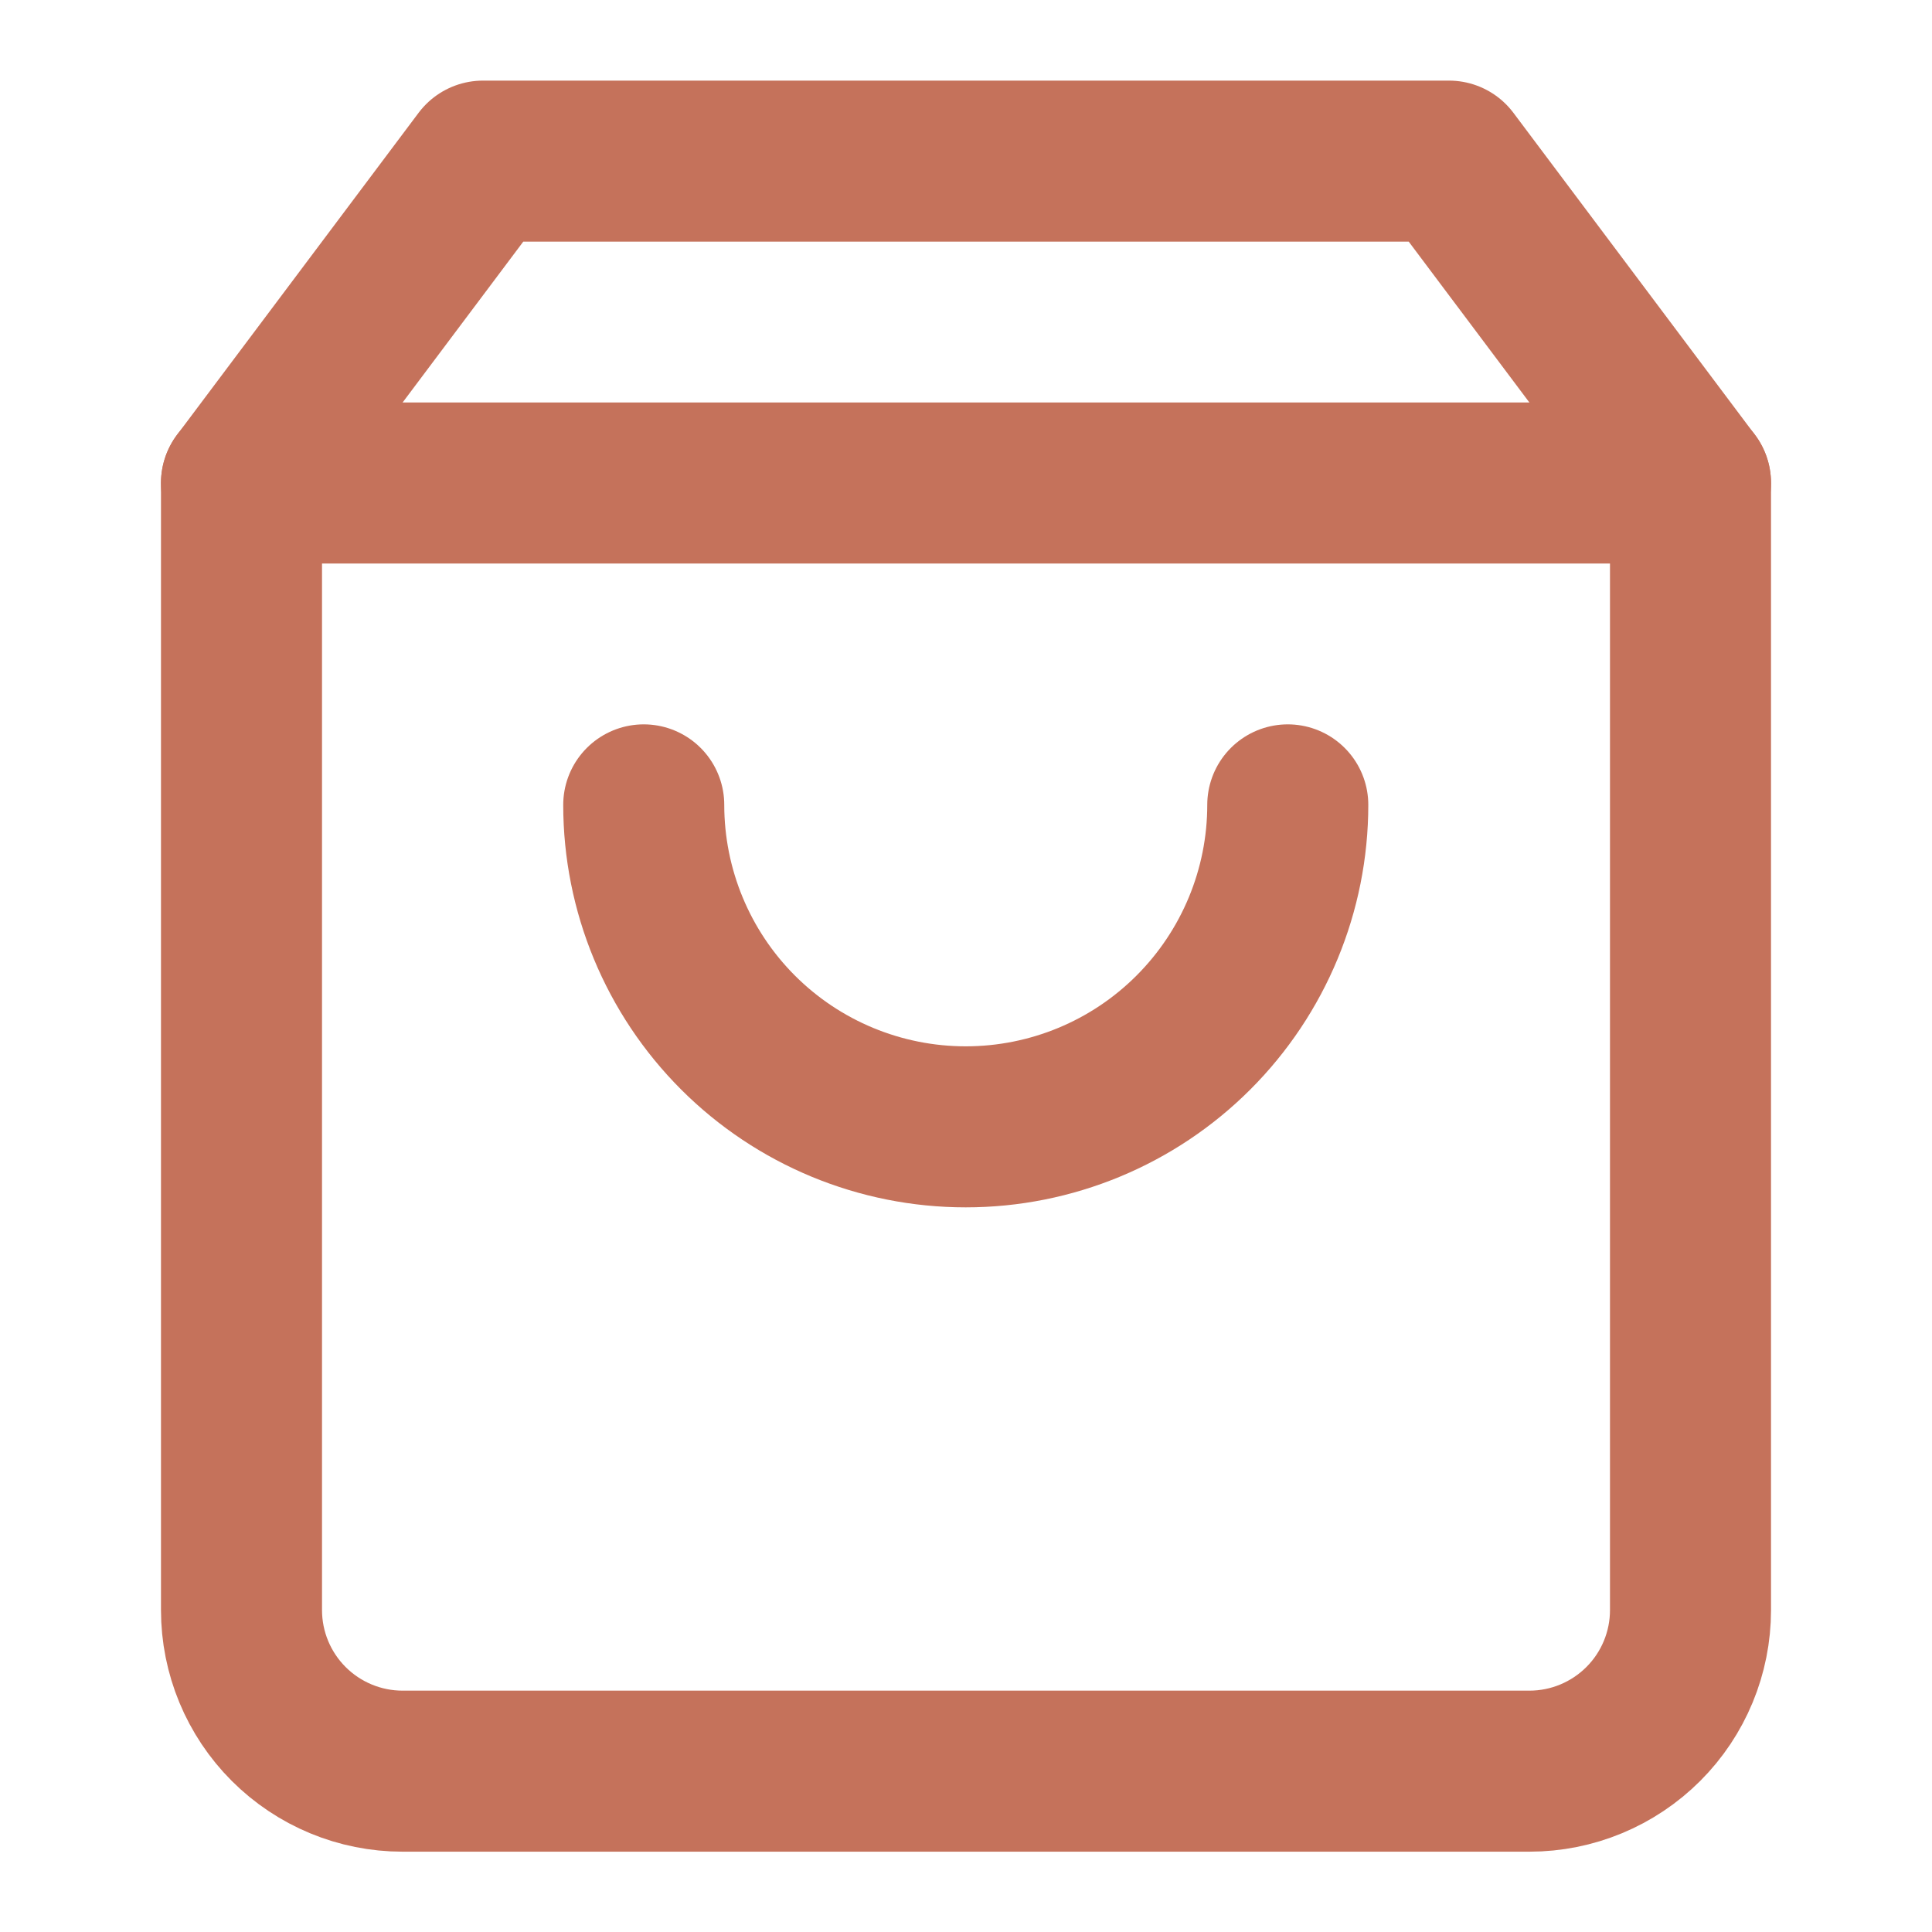 <svg width="20" height="20" viewBox="0 0 20 20" fill="none" xmlns="http://www.w3.org/2000/svg">
<path d="M5 1.668L2.5 5.001V16.668C2.5 17.11 2.676 17.534 2.988 17.846C3.301 18.159 3.725 18.335 4.167 18.335H15.833C16.275 18.335 16.699 18.159 17.012 17.846C17.324 17.534 17.5 17.11 17.5 16.668V5.001L15 1.668H5Z" stroke="#C5725B" stroke-width="1.667" stroke-linecap="round" stroke-linejoin="round"/>
<path d="M2.5 5H17.5" stroke="#C5725B" stroke-width="1.667" stroke-linecap="round" stroke-linejoin="round"/>
<path d="M13.331 8.332C13.331 9.216 12.979 10.064 12.354 10.689C11.729 11.314 10.882 11.665 9.997 11.665C9.113 11.665 8.265 11.314 7.64 10.689C7.015 10.064 6.664 9.216 6.664 8.332" stroke="#C5725B" stroke-width="1.667" stroke-linecap="round" stroke-linejoin="round"/>
</svg>
